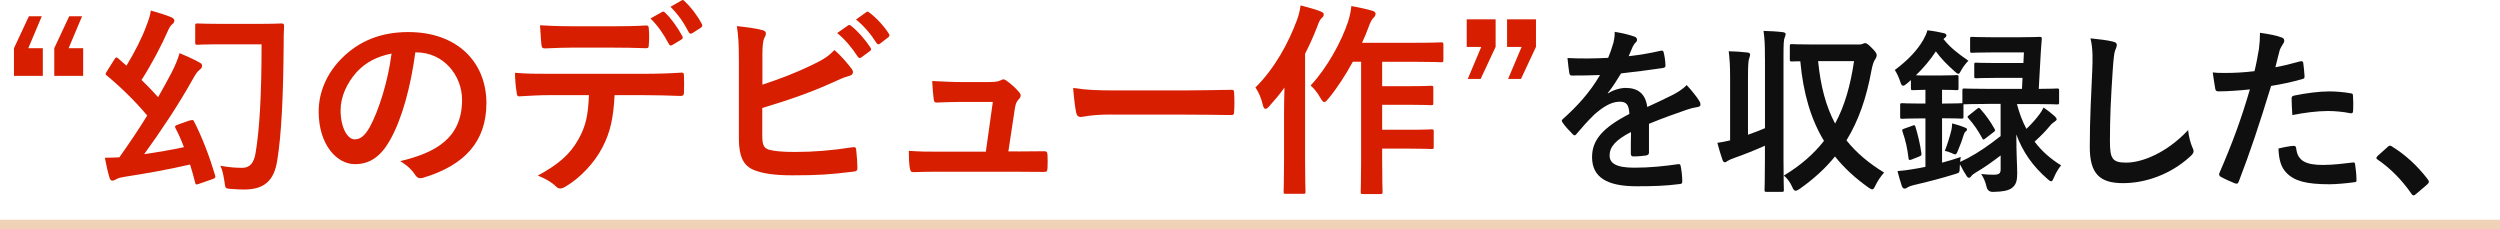 <?xml version="1.0" encoding="UTF-8"?>
<svg id="_レイヤー_2" data-name="レイヤー 2" xmlns="http://www.w3.org/2000/svg" viewBox="0 0 537.15 49.21">
  <g id="_レイヤー_2-2" data-name=" レイヤー 2">
    <g>
      <path d="M6.08,10.36h3.12v5.94H3v-5.94l3.21-6.87h2.77l-2.9,6.87h0ZM14.75,10.36h3.12v5.94h-6.21v-5.94l3.21-6.87h2.77l-2.9,6.87h.01Z" fill="#d71e00"/>
      <path d="M40.84,25.89c.57-.18.66-.18.88.26,1.72,3.34,3.34,7.61,4.49,11.49.13.48.09.62-.53.84l-2.9,1.01c-.62.22-.75.22-.84-.22-.31-1.28-.7-2.6-1.1-3.92-4.75,1.1-9.77,1.98-14.08,2.64-.84.13-1.28.26-1.72.48-.22.13-.57.35-.92.35-.31,0-.48-.26-.62-.75-.31-.97-.66-2.55-.97-4.18,1.23,0,2.24-.04,3.12-.09,2.11-2.99,4.18-6.03,5.98-8.98-2.51-2.99-5.59-6.03-8.63-8.54-.22-.18-.31-.26-.31-.4s.09-.26.26-.53l1.63-2.6c.31-.48.44-.53.79-.22l1.8,1.58c1.67-2.73,3.34-5.98,4.22-8.41.57-1.41.88-2.42,1.01-3.43,1.72.48,3.04.88,4.44,1.45.44.22.62.44.62.66,0,.31-.13.57-.4.79-.31.22-.53.53-.84,1.14-1.5,3.43-3.61,7.44-5.81,10.87,1.23,1.19,2.42,2.42,3.56,3.7,1.06-1.85,2.02-3.61,2.9-5.28.88-1.72,1.28-2.77,1.72-4.18,1.5.62,3.04,1.32,4.22,1.98.44.22.62.44.62.66,0,.35-.13.62-.48.88-.53.44-.79.75-1.58,2.16-3.08,5.54-6.95,11.27-10.39,16.02,2.77-.4,5.68-.88,8.54-1.5-.53-1.41-1.14-2.82-1.8-4.05-.22-.44-.13-.57.48-.79l2.6-.92.04.03ZM48.01,9.52c-4.09,0-5.32.09-5.59.09-.44,0-.48-.04-.48-.48v-3.61c0-.44.04-.48.48-.48.26,0,1.5.09,5.59.09h7.26c3.7,0,4.88-.09,5.15-.09.48,0,.62.09.62.57-.09,1.45-.09,2.68-.09,3.87-.09,11.4-.48,19.54-1.41,25.17-.7,4.22-2.82,6.07-7.08,6.07-.88,0-1.5-.04-2.95-.13-1.1-.09-1.1-.13-1.28-1.54-.18-1.23-.44-2.55-.88-3.43,1.98.35,3.34.44,4.75.44,1.67,0,2.51-1.23,2.82-3.21.79-4.75,1.28-11.66,1.28-23.32h-8.19Z" fill="#d71e00"/>
      <path d="M89.24,11.24c-1.01,7.48-2.86,14.35-5.5,18.97-1.89,3.3-4.18,5.06-7.48,5.06-3.87,0-7.79-4.14-7.79-11.31,0-4.22,1.8-8.27,4.97-11.44,3.7-3.7,8.36-5.63,14.3-5.63,10.56,0,16.77,6.51,16.77,15.27,0,8.19-4.62,13.33-13.55,16.02-.92.26-1.32.09-1.89-.79-.48-.75-1.41-1.76-3.08-2.77,7.44-1.76,13.29-4.84,13.29-13.16,0-5.24-3.96-10.21-9.86-10.21h-.18ZM76.61,15.51c-2.11,2.38-3.43,5.32-3.43,8.14,0,4.05,1.63,6.29,2.99,6.29,1.14,0,2.11-.57,3.3-2.68,1.94-3.56,3.92-9.9,4.66-15.75-3.08.62-5.54,1.85-7.52,4Z" fill="#d71e00"/>
      <path d="M132.05,20.43c-.26,4.93-.88,7.88-2.6,11.22-1.76,3.43-4.93,6.65-7.75,8.32-.48.31-.92.53-1.32.53-.31,0-.62-.13-.92-.44-.88-.88-2.38-1.76-3.92-2.33,4.31-2.33,6.91-4.49,8.76-7.83,1.63-2.9,2.07-5.28,2.24-9.46h-8.36c-2.2,0-4.36.13-6.6.26-.4.04-.53-.26-.57-.84-.22-1.23-.35-2.9-.35-4.22,2.46.22,4.93.22,7.48.22h19.76c3.43,0,5.99-.09,8.58-.26.44,0,.48.26.48.88.04.57.04,2.82,0,3.39,0,.57-.26.75-.66.75-2.29-.09-5.32-.18-8.36-.18h-5.9.01ZM123.34,10.22c-2.02,0-3.78.09-6.25.18-.57,0-.7-.22-.75-.75-.13-1.06-.18-2.64-.31-4.22,3.08.18,5.33.22,7.31.22h8.1c2.46,0,5.24-.04,7.44-.18.44,0,.53.26.53.84.09,1.06.09,2.16,0,3.21,0,.62-.09.84-.57.84-2.38-.09-4.97-.13-7.39-.13h-8.11ZM142.26,2.57c.22-.13.4-.09.62.13,1.28,1.19,2.68,3.12,3.74,5.1.13.26.13.48-.22.7l-1.98,1.19c-.31.18-.53.09-.7-.22-1.14-2.16-2.38-3.96-3.96-5.5l2.51-1.41h-.01ZM146.44.1c.26-.18.4-.09.62.13,1.5,1.41,2.9,3.3,3.74,4.93.13.26.18.53-.22.79l-1.85,1.19c-.4.22-.62.04-.75-.22-1.01-1.98-2.24-3.78-3.92-5.46,0,0,2.38-1.36,2.38-1.36Z" fill="#d71e00"/>
      <path d="M163.82,18.19c3.87-1.28,7.22-2.55,10.74-4.27,2.38-1.14,3.48-1.85,4.71-3.17,1.54,1.28,2.99,3.08,3.65,3.96.22.26.35.53.35.79,0,.35-.22.66-.75.79-1.23.31-2.46.92-3.65,1.45-4.36,1.98-9.29,3.74-15.09,5.46v5.85c0,2.07.31,2.77,1.45,3.12,1.14.31,2.86.48,5.54.48,4.14,0,7.83-.31,12.41-1.01.66-.09.75.09.79.62.13,1.23.26,2.9.26,3.83,0,.57-.26.75-.92.79-4.97.62-7.52.79-13.07.79-3.92,0-6.51-.4-8.36-1.19-2.2-.92-3.12-2.99-3.12-6.6V13.66c0-4.18-.09-5.85-.44-8.05,2.07.22,4.14.48,5.54.88.53.13.7.4.7.7s-.13.62-.31.92c-.35.7-.44,1.89-.44,3.96v6.12h.01ZM182.21,5.47c.22-.18.4-.13.66.09,1.36,1.06,2.95,2.82,4.18,4.71.18.26.18.48-.13.7l-1.85,1.36c-.31.22-.53.18-.75-.13-1.32-2.02-2.73-3.7-4.44-5.1,0,0,2.33-1.63,2.33-1.63ZM186.13,2.61c.26-.18.4-.13.66.09,1.63,1.23,3.21,2.99,4.18,4.53.18.26.22.53-.13.79l-1.76,1.36c-.35.26-.57.13-.75-.13-1.19-1.89-2.6-3.56-4.4-5.06l2.2-1.58h0Z" fill="#d71e00"/>
      <path d="M218.73,32.54c1.76,0,3.7-.04,5.37-.04.75-.04.92.09.97.79.04.84.04,1.94,0,2.77s-.18.88-.84.88c-1.98,0-4.09-.04-6.12-.04h-16.19c-1.8,0-3.52,0-5.68.09-.48,0-.66-.22-.75-.88-.18-.92-.22-2.33-.22-3.7,2.51.18,4.14.18,6.34.18h10.21l1.5-10.69h-7.09c-1.72,0-3.7.09-4.84.13-.53.04-.7-.09-.79-.84-.13-.92-.22-2.33-.31-3.78,2.95.13,4.27.22,6.12.22h6.07c1.58,0,1.98-.13,2.6-.4.18-.13.35-.18.48-.18.22,0,.44.13.66.26.79.57,1.98,1.54,2.68,2.42.26.26.4.53.4.79s-.13.53-.4.79c-.57.62-.7,1.1-.88,2.2l-1.36,9.02h2.07Z" fill="#d71e00"/>
      <path d="M238.71,24.61c-4.36,0-6.03.53-6.47.53-.53,0-.88-.26-1.01-.92-.22-1.01-.48-3.08-.66-5.32,2.86.44,5.06.53,9.51.53h14.17c3.34,0,6.73-.09,10.12-.13.66-.04.79.09.79.62.09,1.32.09,2.82,0,4.14,0,.53-.18.7-.79.66-3.3-.04-6.56-.09-9.81-.09h-15.84v-.02Z" fill="#d71e00"/>
      <path d="M275.89,24.35c0-1.63.04-3.61.09-5.54-1.01,1.45-2.16,2.77-3.3,4.05-.31.35-.57.53-.75.53-.26,0-.44-.22-.57-.75-.35-1.54-1.01-3.04-1.63-3.83,4.18-4.14,7.09-9.55,8.93-14.48.4-1.01.62-2.11.79-3.17,1.58.44,3.04.79,4.27,1.28.53.22.7.4.7.66,0,.31-.09.48-.44.79-.31.26-.53.62-.97,1.85-.75,1.94-1.63,3.92-2.6,5.81v22.93c0,4.31.09,6.47.09,6.69,0,.44-.04.48-.48.48h-3.74c-.44,0-.48-.04-.48-.48,0-.26.09-2.38.09-6.69v-10.12h0ZM290.67,13.26c-1.54,2.82-3.34,5.63-5.28,7.97-.4.48-.62.7-.84.7-.26,0-.48-.26-.84-.88-.66-1.19-1.45-2.11-2.11-2.68,3.52-3.74,6.65-9.46,8.05-13.73.35-1.1.62-2.33.7-3.34,1.63.31,2.99.57,4.36.97.53.13.84.35.84.66s-.09.57-.4.84-.75,1.01-1.14,2.16c-.4,1.06-.84,2.16-1.36,3.26h11.49c3.92,0,5.24-.09,5.46-.09.48,0,.53.04.53.53v3.21c0,.48-.04.53-.53.53-.22,0-1.54-.09-5.46-.09h-7.17v5.24h5.63c3.48,0,4.62-.09,4.88-.09.44,0,.48.04.48.48v3.21c0,.44-.04.48-.48.48-.26,0-1.41-.09-4.88-.09h-5.63v5.37h5.63c3.52,0,4.71-.09,4.97-.09.44,0,.48.04.48.44v3.26c0,.48-.04.53-.48.53-.26,0-1.45-.09-4.97-.09h-5.63v2.42c0,4.4.09,6.65.09,6.86,0,.44-.04.48-.48.48h-3.74c-.44,0-.48-.04-.48-.48,0-.26.09-2.46.09-6.86V13.26h-1.78Z" fill="#d71e00"/>
      <path d="M321.34,10.09l-3.21,6.87h-2.77l2.9-6.87h-3.12v-5.94h6.21v5.94h-.01ZM330.01,10.09l-3.21,6.87h-2.77l2.9-6.87h-3.12v-5.94h6.21v5.94h-.01Z" fill="#d71e00"/>
      <path d="M354.31,32.74c0,.42-.23.61-.72.68-.49.08-1.63.19-2.7.19-.34,0-.49-.23-.49-.61,0-1.37,0-3.27.04-4.64-3.38,1.75-4.6,3.23-4.6,5.05,0,1.6,1.29,2.62,5.28,2.62,3.5,0,6.54-.34,9.46-.76.34-.04.49.08.53.42.19.87.34,2.2.34,3.12.04.46-.11.72-.42.72-3.27.42-5.74.49-9.42.49-6.23,0-9.54-1.86-9.54-6.27,0-3.65,2.28-6.31,8.02-9.27-.11-1.94-.57-2.7-2.28-2.62-1.79.08-3.5,1.22-5.24,2.74-1.63,1.6-2.58,2.7-3.8,4.14-.19.23-.3.34-.46.34-.11,0-.27-.11-.42-.27-.53-.53-1.67-1.71-2.17-2.51-.11-.15-.15-.27-.15-.34,0-.15.08-.27.27-.42,2.93-2.62,5.74-5.62,7.94-9.42-1.79.08-3.84.11-6.08.11-.34,0-.46-.19-.53-.61-.11-.61-.27-2.01-.38-3.15,2.89.15,5.85.11,8.74-.04.42-1.03.76-1.94,1.14-3.27.15-.65.27-1.29.27-2.32,1.67.27,3.34.68,4.33,1.06.3.11.46.38.46.65,0,.19-.08.42-.27.57-.23.19-.46.53-.65.91-.23.53-.42,1.03-.87,2.05,2.32-.27,4.64-.65,6.91-1.18.42-.08.53.04.61.38.19.76.34,1.63.38,2.74.04.38-.11.53-.65.61-2.85.42-6.12.84-8.89,1.14-.87,1.41-1.71,2.81-2.85,4.22l.04.08c1.22-.8,2.77-1.18,3.8-1.18,2.51,0,4.26,1.14,4.64,4.1,1.48-.68,3.65-1.67,5.58-2.66.72-.38,1.94-1.06,2.89-2.05,1.25,1.33,2.24,2.66,2.66,3.34.23.34.3.61.3.84,0,.3-.19.46-.57.53-.8.11-1.56.3-2.32.57-2.47.87-4.94,1.71-8.17,3.04v6.14Z" fill="#0f0f0f"/>
      <path d="M379.21,12.38c0-2.7-.04-3.88-.3-5.74,1.48.04,2.85.11,4.14.27.38.04.61.19.61.38,0,.27-.11.49-.19.76-.23.49-.27,1.44-.27,4.22v21.92c0,4.26.08,6.38.08,6.61,0,.38-.04.42-.42.42h-3.31c-.38,0-.42-.04-.42-.42,0-.23.08-2.36.08-6.57v-2.93c-2.09.95-4.29,1.82-6.54,2.62-.68.23-1.25.49-1.52.68-.23.19-.38.27-.57.27s-.34-.15-.49-.53c-.34-.99-.72-2.2-1.1-3.65.99-.15,1.82-.3,2.74-.53v-13.37c0-2.7-.08-3.88-.3-5.78,1.44.04,2.7.11,4.03.27.34.04.57.19.57.42,0,.27-.11.49-.19.8-.19.46-.27,1.41-.27,4.22v12.23c1.25-.46,2.43-.87,3.65-1.41v-15.16h-.01ZM399,9.57c.72,0,1.03-.04,1.22-.15.19-.11.38-.15.57-.15.27,0,.65.27,1.6,1.25.65.65.84,1.06.84,1.33s-.15.68-.34.91c-.3.38-.57,1.22-.8,2.43-1.06,5.81-2.74,10.71-5.36,14.97,2.05,2.58,4.71,4.86,8.09,6.92-.72.8-1.37,1.75-1.86,2.77-.27.57-.46.84-.68.84-.19,0-.42-.15-.8-.38-2.85-2.01-5.24-4.22-7.22-6.69-2.05,2.55-4.56,4.83-7.56,6.95-.42.27-.68.42-.91.42-.3,0-.49-.3-.76-.91-.42-.95-1.03-1.75-1.75-2.36,3.61-2.17,6.42-4.64,8.62-7.45-2.81-4.64-4.45-10.18-5.09-17.1-1.18,0-1.67.04-1.79.04-.42,0-.46-.04-.46-.46v-2.85c0-.38.04-.42.46-.42.19,0,1.29.08,4.6.08h9.38,0ZM390.64,13.14c.53,5.36,1.67,9.69,3.65,13.41,2.09-3.84,3.31-8.28,4.07-13.41h-7.72Z" fill="#0f0f0f"/>
      <path d="M433.35,22.33c.53,1.98,1.18,3.76,2.05,5.36,1.03-.99,1.94-1.98,2.81-3.15.3-.42.61-.87.87-1.44.95.65,1.56,1.14,2.43,1.9.23.23.38.46.38.65,0,.15-.19.34-.49.53s-.61.42-1.06.99c-.84,1.03-1.94,2.13-3.19,3.27,1.56,2.05,3.46,3.72,5.7,5.09-.57.68-1.14,1.63-1.56,2.66-.23.53-.34.76-.57.76-.19,0-.42-.15-.76-.46-3.19-2.77-5.36-5.85-6.73-9.61,0,4.45.19,6.61.19,8.36,0,1.44-.19,2.51-1.25,3.23-.72.46-1.75.72-3.91.76-.79.03-1.27-.35-1.44-1.14-.23-1.03-.61-1.9-1.14-2.7,1.14.11,1.82.15,2.66.15,1.22,0,1.52-.3,1.52-1.18v-2.96c-1.79,1.37-3.65,2.7-5.32,3.65-.49.3-.84.57-.99.8-.11.19-.3.34-.46.34s-.3-.04-.49-.3c-.49-.72-.95-1.56-1.48-2.58-.04.19-.04.42-.04.61-.04,1.25-.04,1.18-1.14,1.52-2.74.84-5.58,1.6-8.74,2.32-.61.15-1.1.34-1.33.49s-.38.27-.61.27c-.27,0-.49-.15-.61-.49-.34-1.03-.68-2.17-.95-3.27,1.29-.11,2.24-.23,3.34-.42.87-.15,1.79-.3,2.66-.49v-10.41h-1.06c-2.81,0-3.69.08-3.91.08-.42,0-.46-.04-.46-.42v-2.51c0-.38.04-.42.46-.42.23,0,1.1.08,3.91.08h1.06v-2.96c-1.9.04-2.51.08-2.7.08-.38,0-.42-.04-.42-.46v-1.71c-.3.27-.57.53-.87.76-.34.3-.61.46-.8.46-.27,0-.42-.27-.61-.84-.27-.87-.72-1.82-1.18-2.55,2.74-2.01,4.9-4.29,6.16-6.54.42-.76.68-1.33.84-1.98,1.18.11,2.55.38,3.53.61.38.08.57.3.57.46,0,.19-.11.38-.42.61l-.23.19c1.52,1.9,3.08,3.08,5.36,4.67-.46.46-1.1,1.25-1.48,1.94-.3.57-.46.87-.68.87-.19,0-.42-.19-.8-.53-1.63-1.44-2.96-2.81-4.03-4.29-1.18,1.79-2.62,3.53-4.29,5.13.49.04,1.22.04,2.51.04h3.04c2.28,0,2.93-.08,3.15-.08.42,0,.46.04.46.42v2.36c0,.42-.04.46-.46.46-.23,0-.87-.08-3.08-.08v2.96h.23c2.81,0,3.69-.08,3.91-.08h.23v-2.74c0-.38.04-.42.42-.42.23,0,1.41.08,5.02.08h7.37l.11-2.36h-5.62c-3.08,0-4.1.08-4.33.08-.38,0-.42-.04-.42-.42v-2.51c0-.38.04-.42.42-.42.23,0,1.25.08,4.33.08h5.81l.11-2.28h-6.88c-3,0-4.03.08-4.26.08-.38,0-.42-.04-.42-.42v-2.58c0-.38.04-.42.42-.42.23,0,1.25.08,4.26.08h6c3.04,0,4.07-.08,4.26-.08.38,0,.49.08.46.46-.11,1.1-.15,2.13-.23,3.15l-.42,7.56c2.7,0,3.72-.08,3.91-.08.42,0,.46.04.46.42v2.58c0,.38-.04.42-.46.42-.19,0-1.41-.08-5.02-.08h-3.61l.02-.02ZM410.9,27c.46-.15.53-.15.65.23.53,1.71,1.03,3.84,1.29,5.74.04.34,0,.46-.46.65l-1.63.65c-.53.19-.61.15-.68-.23-.23-2.01-.61-3.8-1.29-5.74-.15-.42-.11-.49.42-.68l1.71-.61h-.01ZM427.08,22.33c-3.61,0-4.79.08-5.02.08h-.19v2.66c0,.38-.04.42-.46.42-.23,0-1.1-.08-3.91-.08h-.23v9.54c1.33-.34,2.66-.76,4.03-1.22-.08.34-.11.68-.15,1.06l1.71-.84c2.17-1.14,4.64-2.85,6.99-4.71v-6.92h-2.77ZM419.29,27.92c.08-.38.11-.8.15-1.41.91.23,2.09.61,2.77.91.3.11.42.23.42.38,0,.19-.08.3-.23.42-.23.15-.34.34-.49.8-.3.99-.68,2.05-1.22,3.31-.23.57-.34.84-.61.84-.15,0-.42-.11-.8-.3s-.91-.34-1.41-.46c.61-1.6,1.06-3.04,1.41-4.48h0ZM424.77,23.4c.19-.15.3-.23.38-.23.11,0,.23.11.38.27,1.25,1.41,2.17,2.74,3,4.22.23.34.19.46-.23.76l-1.67,1.29c-.23.15-.34.27-.46.27s-.19-.11-.3-.34c-.84-1.56-1.79-2.96-2.96-4.26-.27-.27-.23-.34.19-.65,0,0,1.67-1.33,1.67-1.33Z" fill="#0f0f0f"/>
      <path d="M453.91,8.92c.65.15.91.34.91.72,0,.42-.23.87-.38,1.25-.19.53-.34,1.71-.53,4.64-.38,5.85-.57,9.73-.57,14.7,0,3.84.46,4.71,3.5,4.71,3.38,0,8.66-2.05,13.3-6.99.15,1.44.49,2.7.87,3.61.19.42.3.68.3.91,0,.34-.15.65-.76,1.18-4.1,3.76-9.46,5.7-14.4,5.7s-7.14-1.94-7.14-7.75c0-6.38.34-11.85.53-16.41.08-2.24.19-4.67-.38-6.95,1.75.19,3.57.38,4.75.68h0Z" fill="#0f0f0f"/>
      <path d="M494.27,13.18c.42-.11.57.08.61.38.11.84.23,1.94.27,2.74.04.49-.08.61-.57.72-2.36.65-4.29,1.06-6.61,1.44-2.58,8.43-4.52,14.25-6.95,20.55-.19.53-.42.49-.84.38-.38-.15-2.24-.95-3.04-1.41-.3-.19-.42-.49-.3-.76,2.89-6.65,4.71-11.66,6.57-18.01-2.2.23-4.86.42-6.65.42-.57,0-.72-.11-.8-.61-.15-.8-.34-2.09-.53-3.46.8.11,1.25.11,2.81.11,1.9,0,3.95-.11,6.16-.38.38-1.52.68-3.19.95-4.75.15-1.14.23-2.28.23-3.5,2.01.3,3.57.57,4.79,1.06.3.11.42.38.42.61,0,.15,0,.34-.19.61-.3.53-.61.91-.8,1.52-.38,1.37-.65,2.66-.91,3.61,1.48-.27,3.53-.76,5.4-1.29l-.02.02ZM492.79,31.34c.38,0,.53.15.57.53.3,2.77,2.17,3.57,5.81,3.57,2.13,0,4.86-.34,6.38-.53.3-.04.42.04.46.34.15.99.3,2.28.3,3.31.04.46,0,.57-.61.61-1.29.19-3.76.42-5.17.42-4.98,0-7.56-.68-9.27-2.47-1.22-1.22-1.63-3-1.71-5.21,1.18-.3,2.74-.57,3.23-.57h.01ZM492.37,21.27c0-.53.11-.65.68-.76,2.39-.49,5.21-.87,7.41-.87,1.48,0,3.12.15,4.45.38.53.08.65.11.65.57.08.95.08,2.01.04,3.04,0,.65-.19.8-.72.68-1.33-.27-3.08-.46-4.71-.46-2.28,0-5.17.38-7.64.87-.08-1.33-.15-2.7-.15-3.46h0Z" fill="#0f0f0f"/>
      <path d="M512.97,31.6c.27-.27.46-.3.57-.3s.27.04.49.23c2.81,1.75,5.32,4.03,7.56,6.95.23.3.27.42.27.57,0,.19-.08.34-.38.61l-2.32,1.98c-.27.23-.42.34-.53.34-.19,0-.34-.08-.53-.38-2.01-2.93-4.6-5.51-7.18-7.26-.23-.15-.34-.27-.34-.38s.08-.23.27-.46l2.13-1.9h0Z" fill="#0f0f0f"/>
      <line y1="48.21" x2="537.15" y2="48.21" fill="none" stroke="#f0d2b9" stroke-miterlimit="10" stroke-width="2"/>
    </g>
  </g>
</svg>